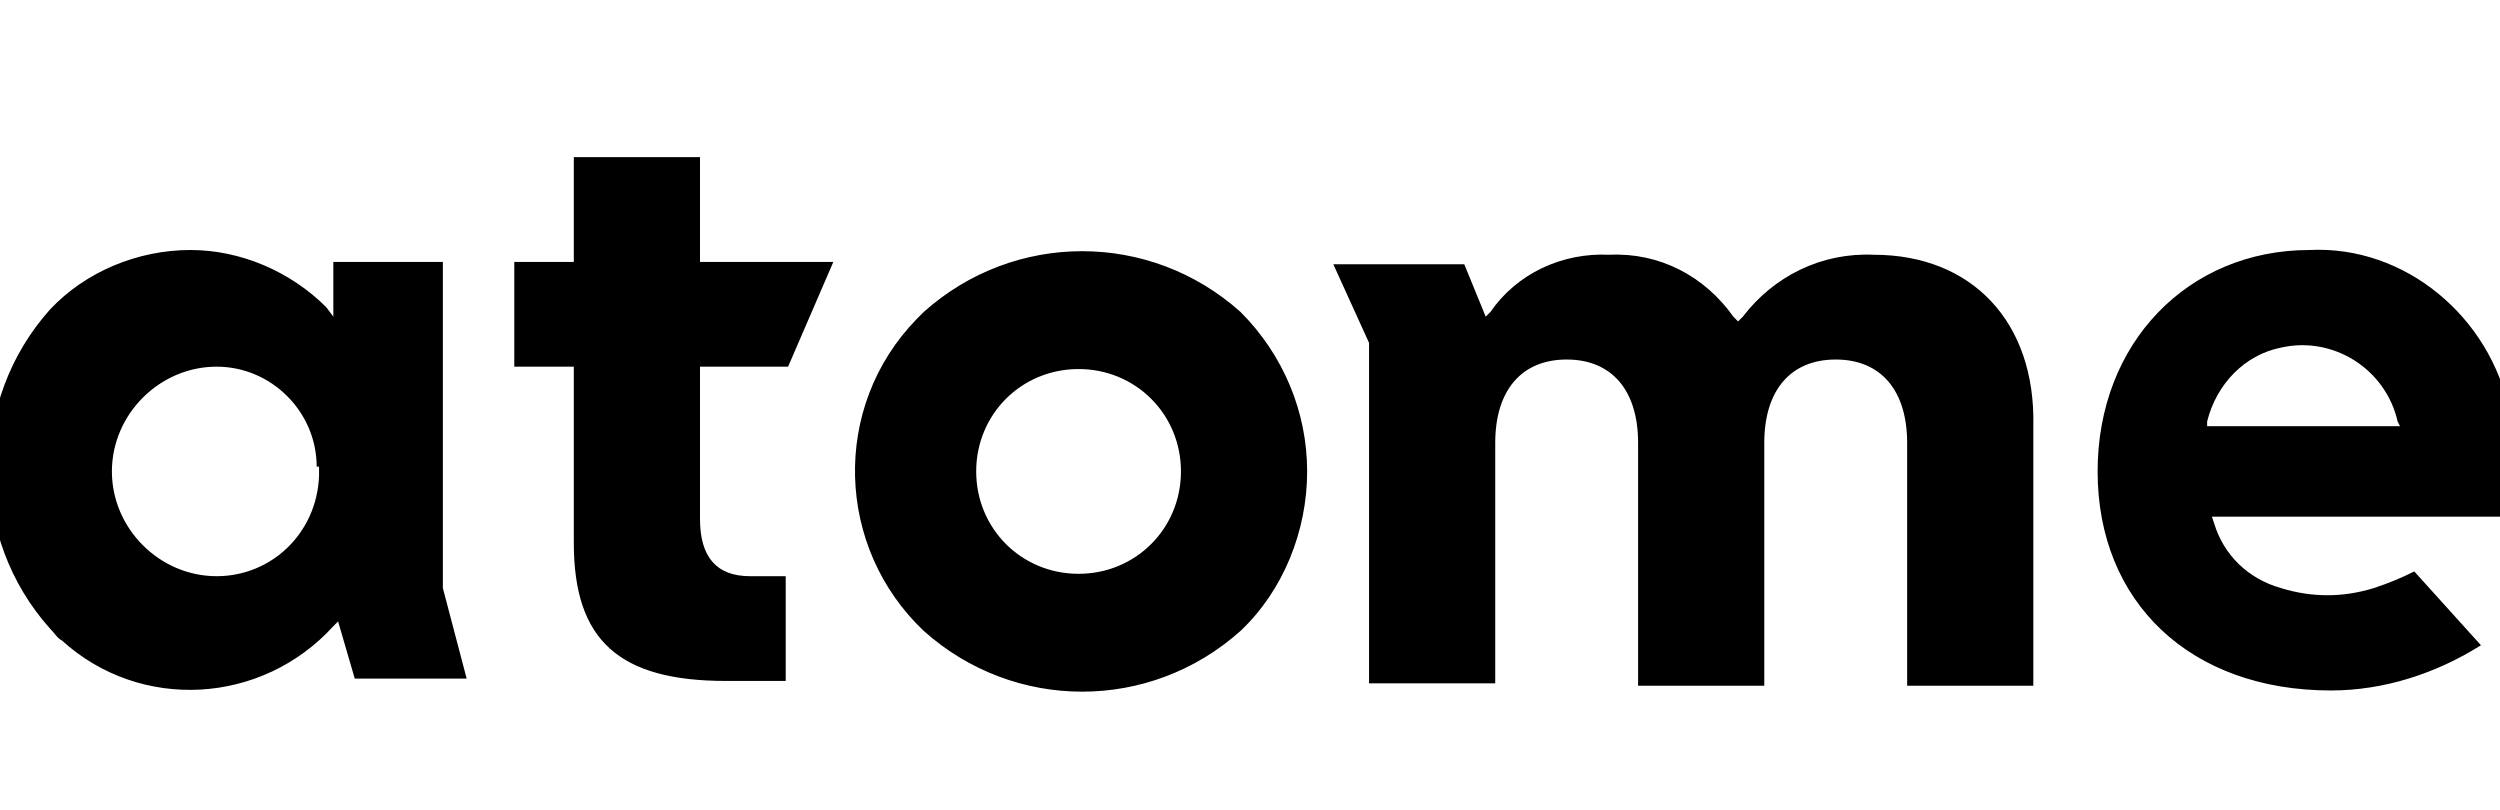 <svg width="105" height="34" viewBox="0 0 105 34" fill="none" xmlns="http://www.w3.org/2000/svg">
<g clip-path="url(#clip0_1_2)">
<path fill-rule="evenodd" clip-rule="evenodd" d="M78.7 10.7C76.5 10.6 74.5 11.6 73.2 13.3L73 13.5L72.8 13.3C71.6 11.6 69.7 10.6 67.6 10.7C65.6 10.6 63.7 11.5 62.6 13.1L62.4 13.3L61.5 11.1H56L57.5 14.4V28.7H62.8V18.6C62.8 16.4 63.9 15.1 65.8 15.1C67.7 15.1 68.8 16.4 68.8 18.6V28.8H74.1V18.6C74.1 16.4 75.2 15.1 77.1 15.1C79 15.1 80.1 16.4 80.1 18.6V28.8H85.4V17.9C85.5 13.5 82.8 10.7 78.7 10.7ZM100.8 17.9L100.7 17.7C100.2 15.5 98 14.1 95.8 14.6C94.3 14.9 93.1 16.1 92.7 17.7V17.9H100.8ZM105.4 17.3V21.7H92.9L93 22C93.4 23.3 94.4 24.3 95.8 24.7C97.1 25.1 98.4 25.1 99.7 24.7C100.3 24.5 100.8 24.3 101.4 24L104.2 27.1C102.3 28.3 100.1 29 97.9 29C92 29 88.1 25.3 88.1 19.8C88.1 14.4 91.9 10.5 97 10.5C101 10.3 104.6 13.3 105.4 17.3ZM49.6 19.8C49.6 17.4 47.7 15.5 45.3 15.5C42.9 15.5 41 17.4 41 19.8C41 22.2 42.9 24.1 45.3 24.1C47.7 24.1 49.6 22.2 49.6 19.8ZM54.9 19.8C54.9 22.3 53.9 24.8 52.1 26.5C48.3 29.9 42.6 29.9 38.8 26.5C35.1 23 34.9 17.1 38.5 13.4C38.6 13.3 38.7 13.2 38.8 13.1C42.6 9.7 48.3 9.7 52.1 13.1C53.9 14.9 54.9 17.3 54.9 19.8ZM29.4 6.6H24.1V11H21.6V15.4H24.1V22.8C24.1 26.9 26 28.6 30.5 28.6H33V24.2H31.5C30.1 24.2 29.4 23.4 29.4 21.8V15.4H33.1L35 11H29.4V6.6ZM13.3 19.6C13.3 17.3 11.4 15.4 9.1 15.4C6.7 15.4 4.7 17.4 4.7 19.8C4.7 22.2 6.7 24.2 9.1 24.2C11.4 24.2 13.3 22.4 13.4 20V19.6H13.3ZM18.6 24.7L19.6 28.5H14.9L14.2 26.1L14 26.3C11 29.6 5.9 29.9 2.6 26.9C2.4 26.8 2.3 26.6 2.1 26.4C-1.3 22.6 -1.3 16.8 2.1 13C3.6 11.4 5.8 10.5 8 10.5C10.1 10.5 12.2 11.4 13.7 12.9L14 13.3V11H18.6V24.7Z" fill="black"/>
</g>
<defs>
<clipPath id="clip0_1_2">
<rect width="105" height="34" fill="white"/>
</clipPath>
</defs>
</svg>

